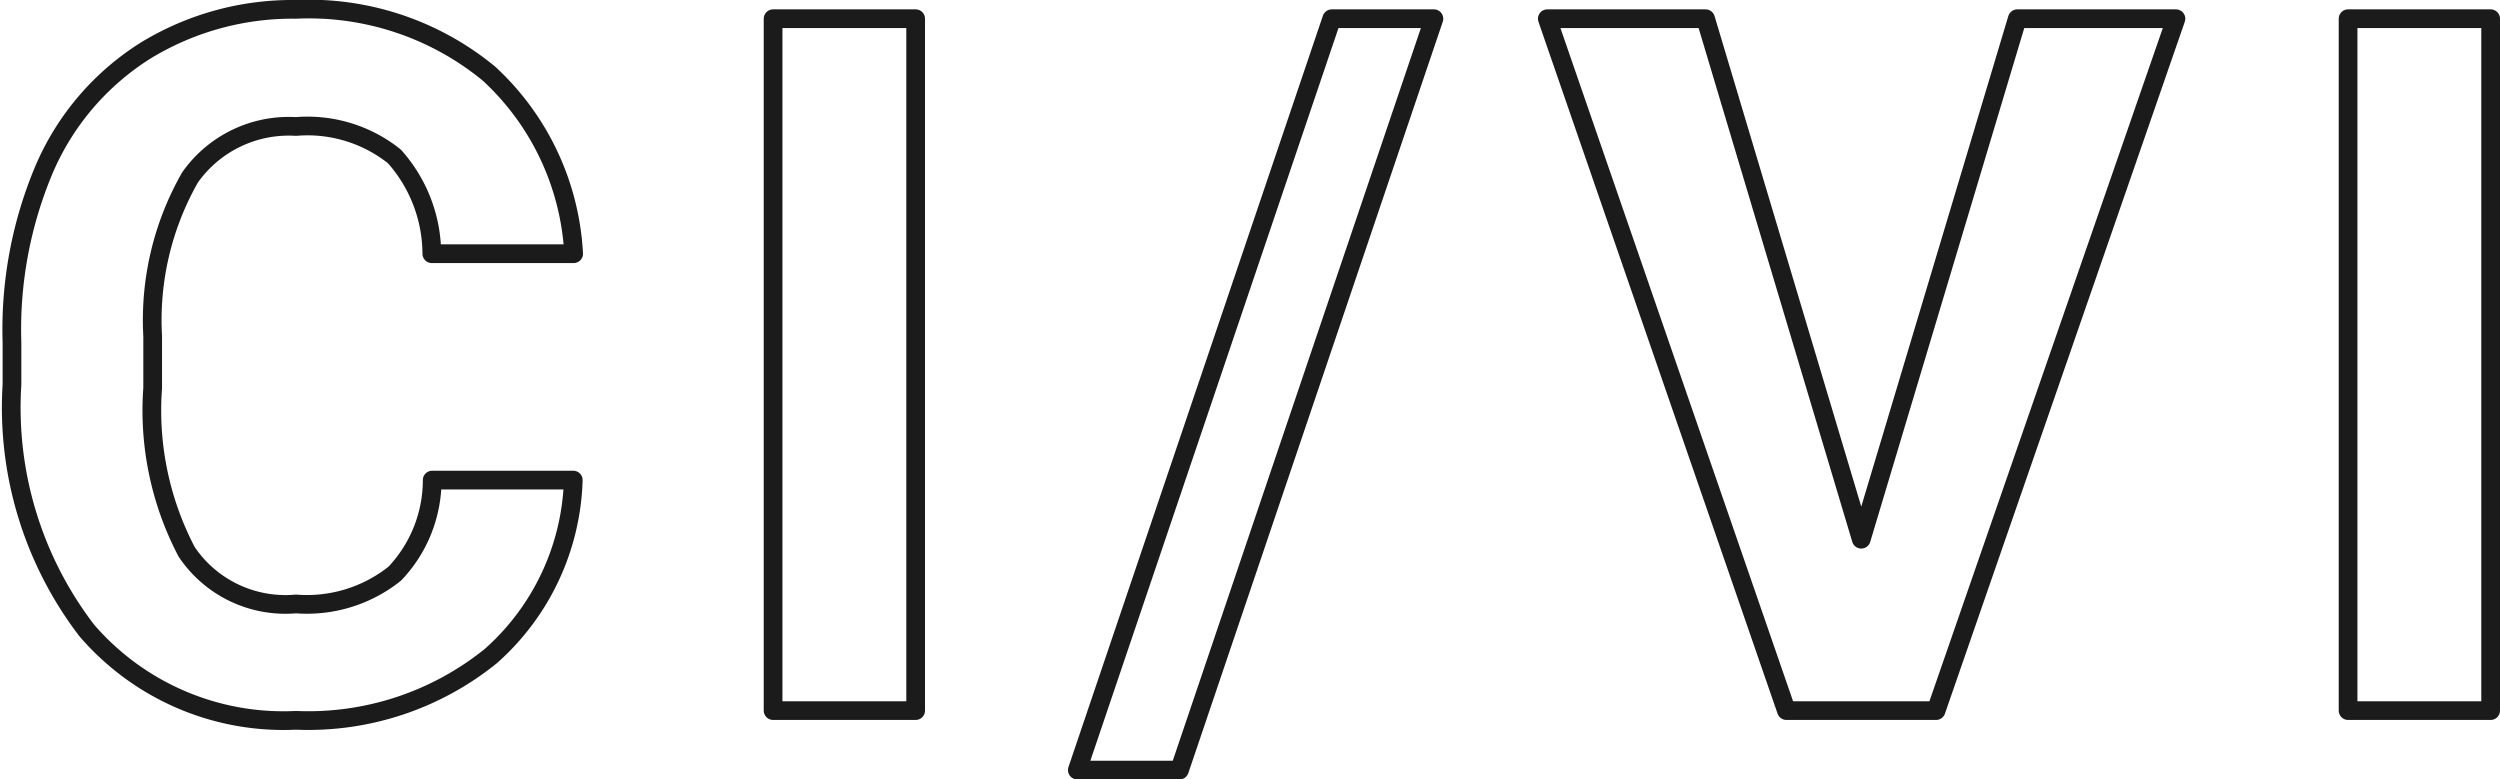 <svg xmlns="http://www.w3.org/2000/svg" width="66.81" height="20.83" viewBox="0 0 66.81 20.83">
  <g>
    <path d="M16.41,16.33a6.54,6.54,0,0,1-2.2,4.7A7.76,7.76,0,0,1,9,22.75a6.94,6.94,0,0,1-5.59-2.4,9.79,9.79,0,0,1-2-6.57V12.65A11,11,0,0,1,2.28,8,7,7,0,0,1,5,4.84,7.53,7.53,0,0,1,9,3.75a7.57,7.57,0,0,1,5.16,1.72,7.05,7.05,0,0,1,2.26,4.81H12.63a3.93,3.93,0,0,0-1-2.6A3.72,3.72,0,0,0,9,6.88,3.23,3.23,0,0,0,6.17,8.24a7.69,7.69,0,0,0-1,4.24v1.39a8.13,8.13,0,0,0,.91,4.38A3.18,3.18,0,0,0,9,19.64a3.76,3.76,0,0,0,2.64-.81,3.63,3.63,0,0,0,1-2.5Z" transform="translate(-1.09 -3.5)" style="fill: none;stroke: #1b1b1b;stroke-linecap: round;stroke-linejoin: round;stroke-width: 0.5px"/>
    <path d="M25.56,22.49H21.75V4h3.81Z" transform="translate(-1.09 -3.5)" style="fill: none;stroke: #1b1b1b;stroke-linecap: round;stroke-linejoin: round;stroke-width: 0.5px"/>
    <path d="M32.61,24.08H29.88L36.68,4h2.73Z" transform="translate(-1.09 -3.5)" style="fill: none;stroke: #1b1b1b;stroke-linecap: round;stroke-linejoin: round;stroke-width: 0.5px"/>
    <path d="M50.83,17.91,55,4h4.24L52.83,22.49h-4L42.44,4h4.23Z" transform="translate(-1.09 -3.5)" style="fill: none;stroke: #1b1b1b;stroke-linecap: round;stroke-linejoin: round;stroke-width: 0.5px"/>
    <path d="M67.65,22.49H63.84V4h3.81Z" transform="translate(-1.09 -3.5)" style="fill: none;stroke: #1b1b1b;stroke-linecap: round;stroke-linejoin: round;stroke-width: 0.5px"/>
  </g>
</svg>
